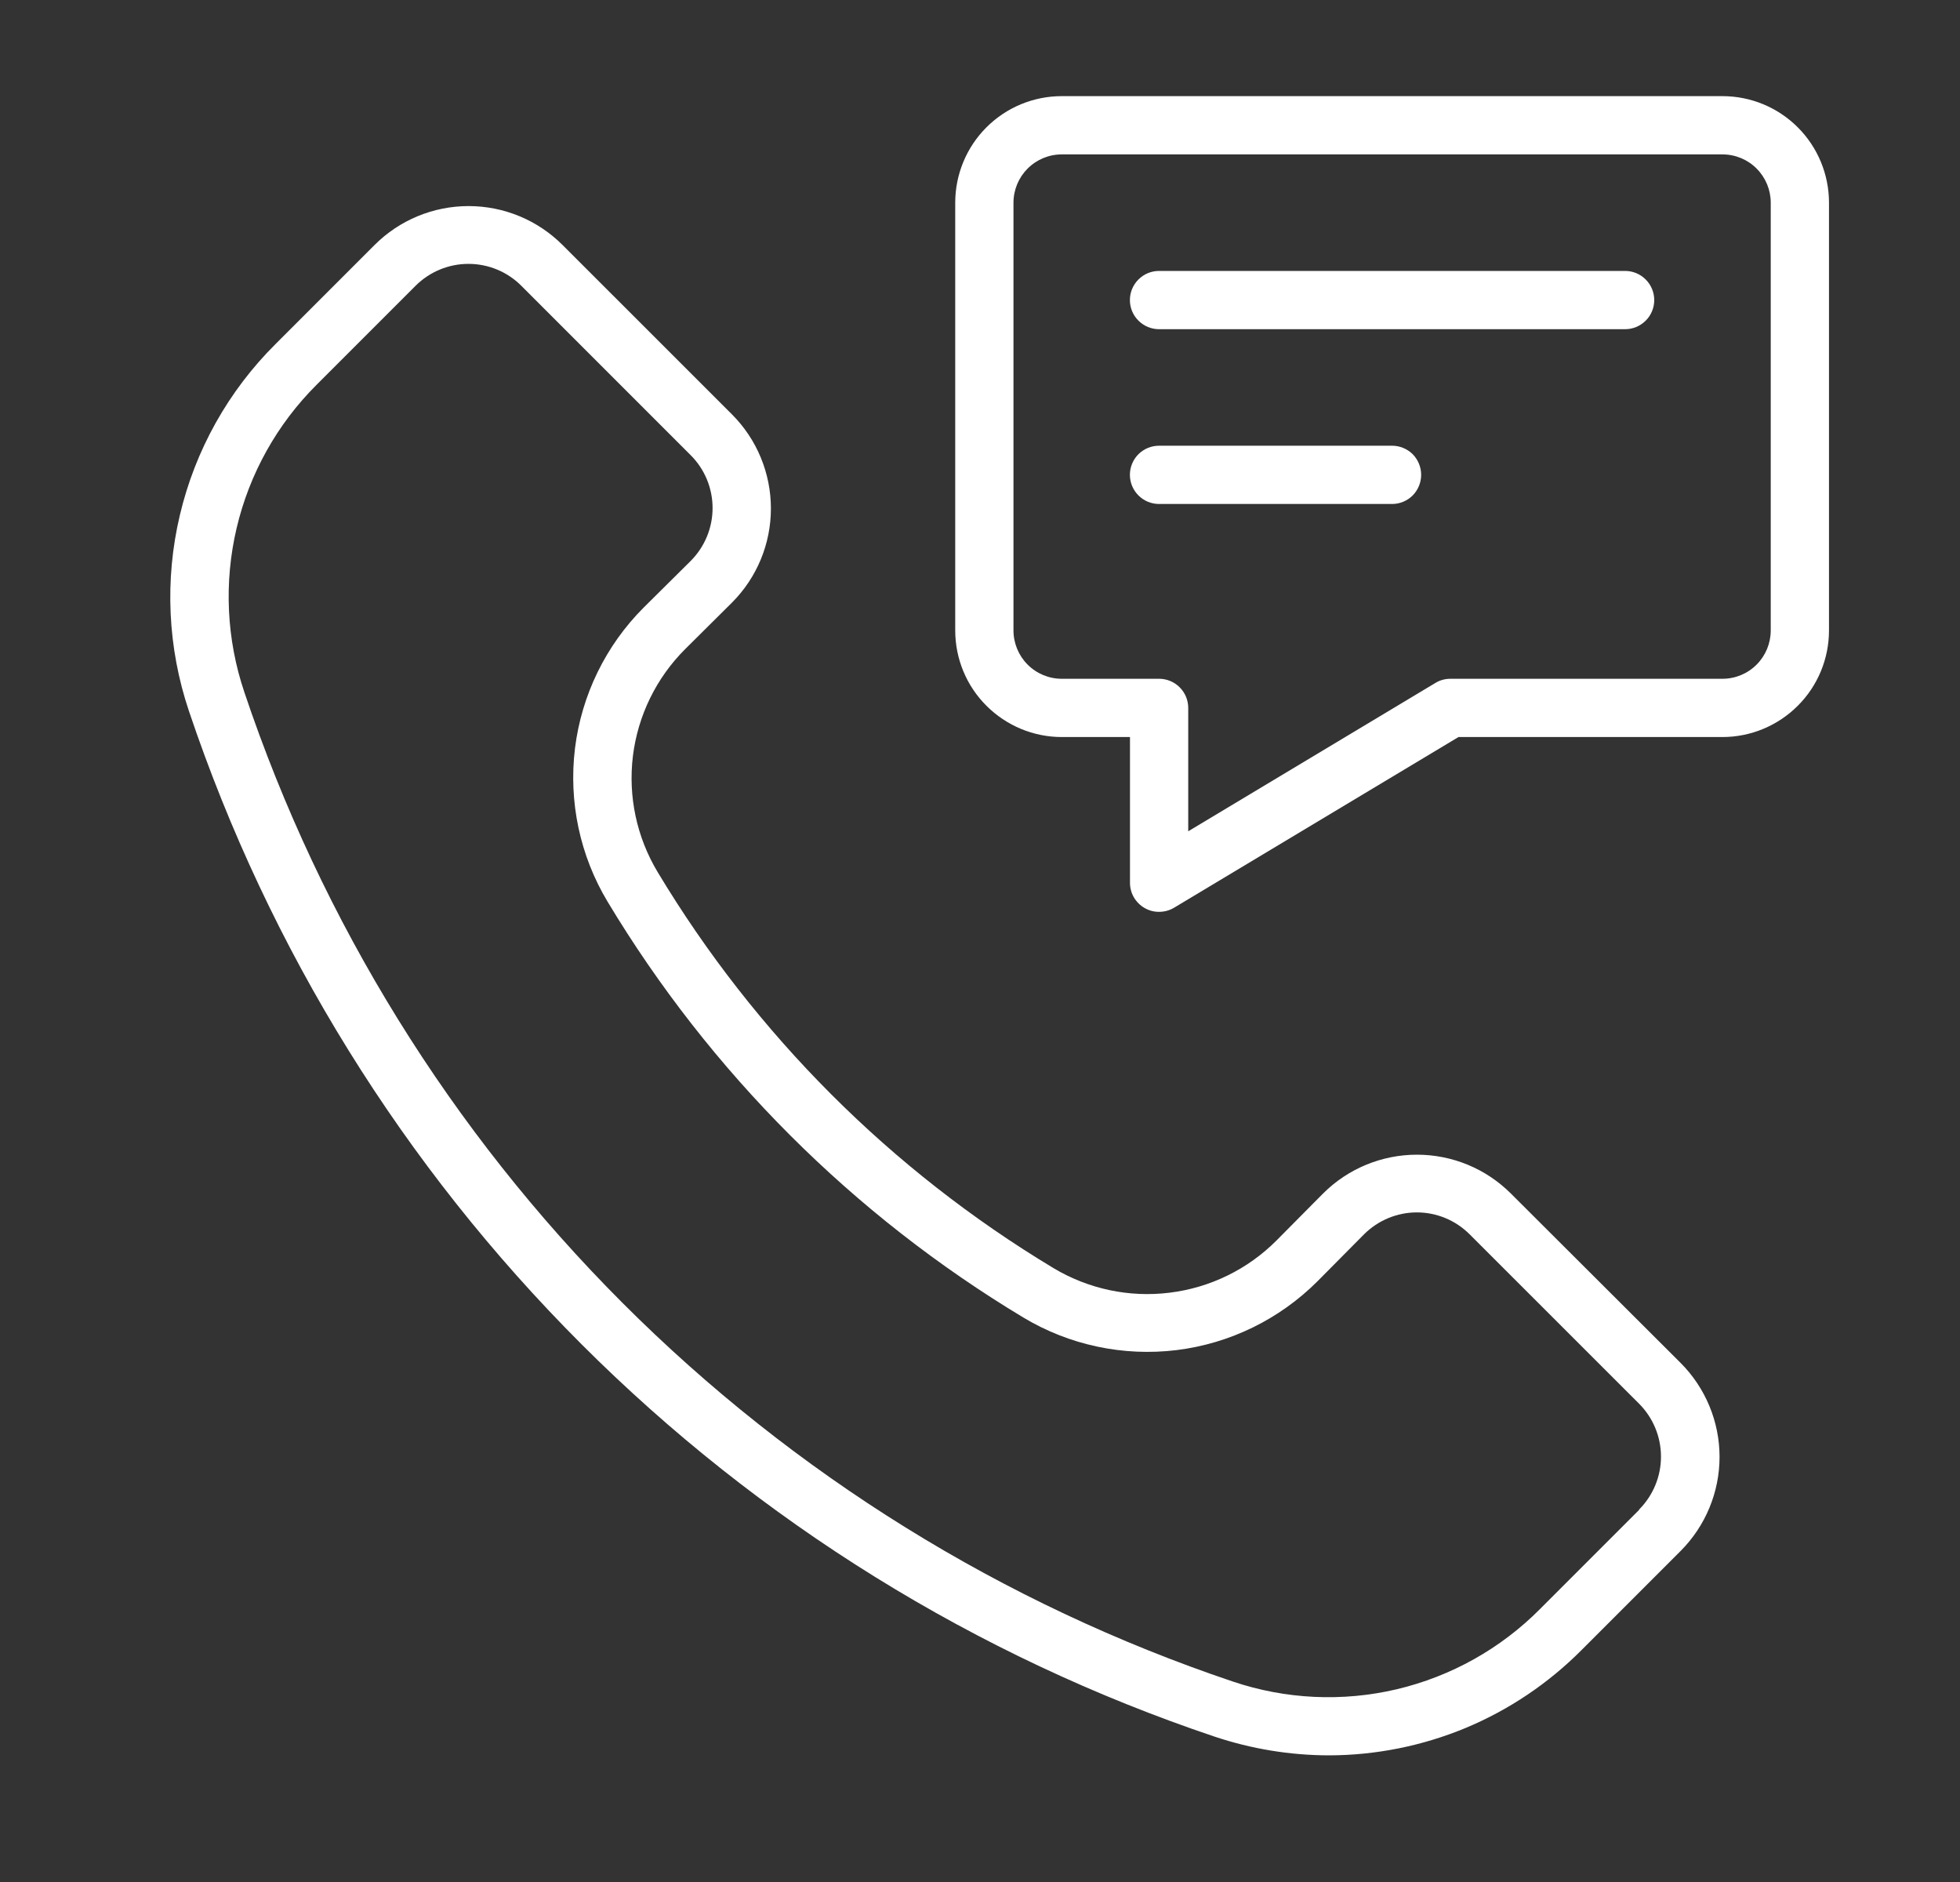 <svg width="25" height="24" viewBox="0 0 25 24" fill="none" xmlns="http://www.w3.org/2000/svg">
<rect x="0" y="0" width="25" height="24" fill="#333333" stroke="none"/>
<path d="M21.97 1.226H13.543C13.182 1.226 12.837 1.369 12.582 1.624C12.327 1.879 12.184 2.225 12.184 2.585V8.039C12.184 8.4 12.327 8.746 12.582 9C12.837 9.255 13.182 9.399 13.543 9.399H14.413V11.257C14.413 11.323 14.43 11.387 14.463 11.444C14.497 11.501 14.544 11.548 14.601 11.58C14.657 11.612 14.72 11.629 14.784 11.628C14.852 11.628 14.918 11.61 14.975 11.576L18.603 9.399H21.97C22.331 9.399 22.676 9.255 22.931 9C23.186 8.746 23.329 8.4 23.329 8.039V2.585C23.329 2.225 23.186 1.879 22.931 1.624C22.676 1.369 22.331 1.226 21.97 1.226ZM22.586 8.039C22.586 8.203 22.521 8.36 22.406 8.475C22.291 8.591 22.134 8.656 21.97 8.656H18.5C18.432 8.656 18.366 8.674 18.309 8.709L15.156 10.601V9.028C15.156 8.929 15.117 8.835 15.047 8.765C14.977 8.695 14.883 8.656 14.784 8.656H13.543C13.379 8.656 13.223 8.591 13.107 8.475C12.992 8.36 12.927 8.203 12.927 8.039V2.585C12.927 2.422 12.992 2.265 13.107 2.15C13.223 2.034 13.379 1.969 13.543 1.969H21.97C22.134 1.969 22.291 2.034 22.406 2.15C22.521 2.265 22.586 2.422 22.586 2.585V8.039Z" fill="white"/>
<path d="M19.272 15.221C18.954 14.903 18.523 14.725 18.074 14.725C17.624 14.725 17.193 14.903 16.875 15.221L16.281 15.82C15.914 16.188 15.434 16.422 14.918 16.485C14.403 16.549 13.881 16.438 13.435 16.17C11.366 14.925 9.633 13.192 8.389 11.122C8.121 10.677 8.01 10.155 8.073 9.64C8.137 9.124 8.371 8.645 8.739 8.278L9.338 7.683C9.655 7.365 9.833 6.934 9.833 6.485C9.833 6.035 9.655 5.604 9.338 5.286L7.175 3.124C6.857 2.806 6.426 2.628 5.977 2.628C5.527 2.628 5.096 2.806 4.778 3.124L3.515 4.387C2.912 4.986 2.489 5.742 2.294 6.57C2.098 7.397 2.139 8.263 2.41 9.068C3.433 12.11 5.147 14.873 7.417 17.142C9.686 19.411 12.45 21.124 15.492 22.146C15.962 22.303 16.454 22.384 16.95 22.385C17.549 22.384 18.142 22.265 18.696 22.035C19.249 21.804 19.751 21.466 20.174 21.041L21.437 19.778C21.754 19.46 21.933 19.029 21.933 18.579C21.933 18.13 21.754 17.699 21.437 17.381L19.272 15.221ZM20.907 19.255L19.644 20.518C19.142 21.024 18.509 21.378 17.816 21.542C17.123 21.705 16.398 21.671 15.723 21.443C12.791 20.456 10.127 18.804 7.94 16.615C5.753 14.426 4.102 11.761 3.117 8.828C2.889 8.153 2.855 7.428 3.018 6.735C3.181 6.042 3.534 5.409 4.039 4.906L5.302 3.643C5.481 3.465 5.723 3.365 5.975 3.365C6.228 3.365 6.47 3.465 6.648 3.643L8.811 5.806C8.989 5.984 9.089 6.226 9.089 6.479C9.089 6.731 8.989 6.973 8.811 7.152L8.212 7.746C7.727 8.23 7.418 8.863 7.334 9.543C7.251 10.223 7.397 10.912 7.75 11.499C9.057 13.673 10.878 15.494 13.052 16.801C13.639 17.154 14.328 17.3 15.008 17.217C15.688 17.133 16.32 16.824 16.805 16.339L17.399 15.74C17.578 15.562 17.82 15.461 18.072 15.461C18.325 15.461 18.567 15.562 18.745 15.74L20.908 17.902C21.086 18.081 21.186 18.323 21.186 18.576C21.186 18.828 21.086 19.07 20.908 19.249L20.907 19.255Z" fill="white"/>
<path d="M20.728 3.455H14.784C14.685 3.455 14.591 3.494 14.521 3.564C14.451 3.634 14.412 3.728 14.412 3.827C14.412 3.925 14.451 4.02 14.521 4.089C14.591 4.159 14.685 4.198 14.784 4.198H20.728C20.827 4.198 20.921 4.159 20.991 4.089C21.061 4.02 21.1 3.925 21.1 3.827C21.1 3.728 21.061 3.634 20.991 3.564C20.921 3.494 20.827 3.455 20.728 3.455Z" fill="white"/>
<path d="M17.756 5.684H14.784C14.685 5.684 14.591 5.723 14.521 5.792C14.451 5.862 14.412 5.957 14.412 6.055C14.412 6.154 14.451 6.248 14.521 6.318C14.591 6.388 14.685 6.427 14.784 6.427H17.756C17.854 6.427 17.949 6.388 18.019 6.318C18.088 6.248 18.127 6.154 18.127 6.055C18.127 5.957 18.088 5.862 18.019 5.792C17.949 5.723 17.854 5.684 17.756 5.684Z" fill="white"/>
</svg>
